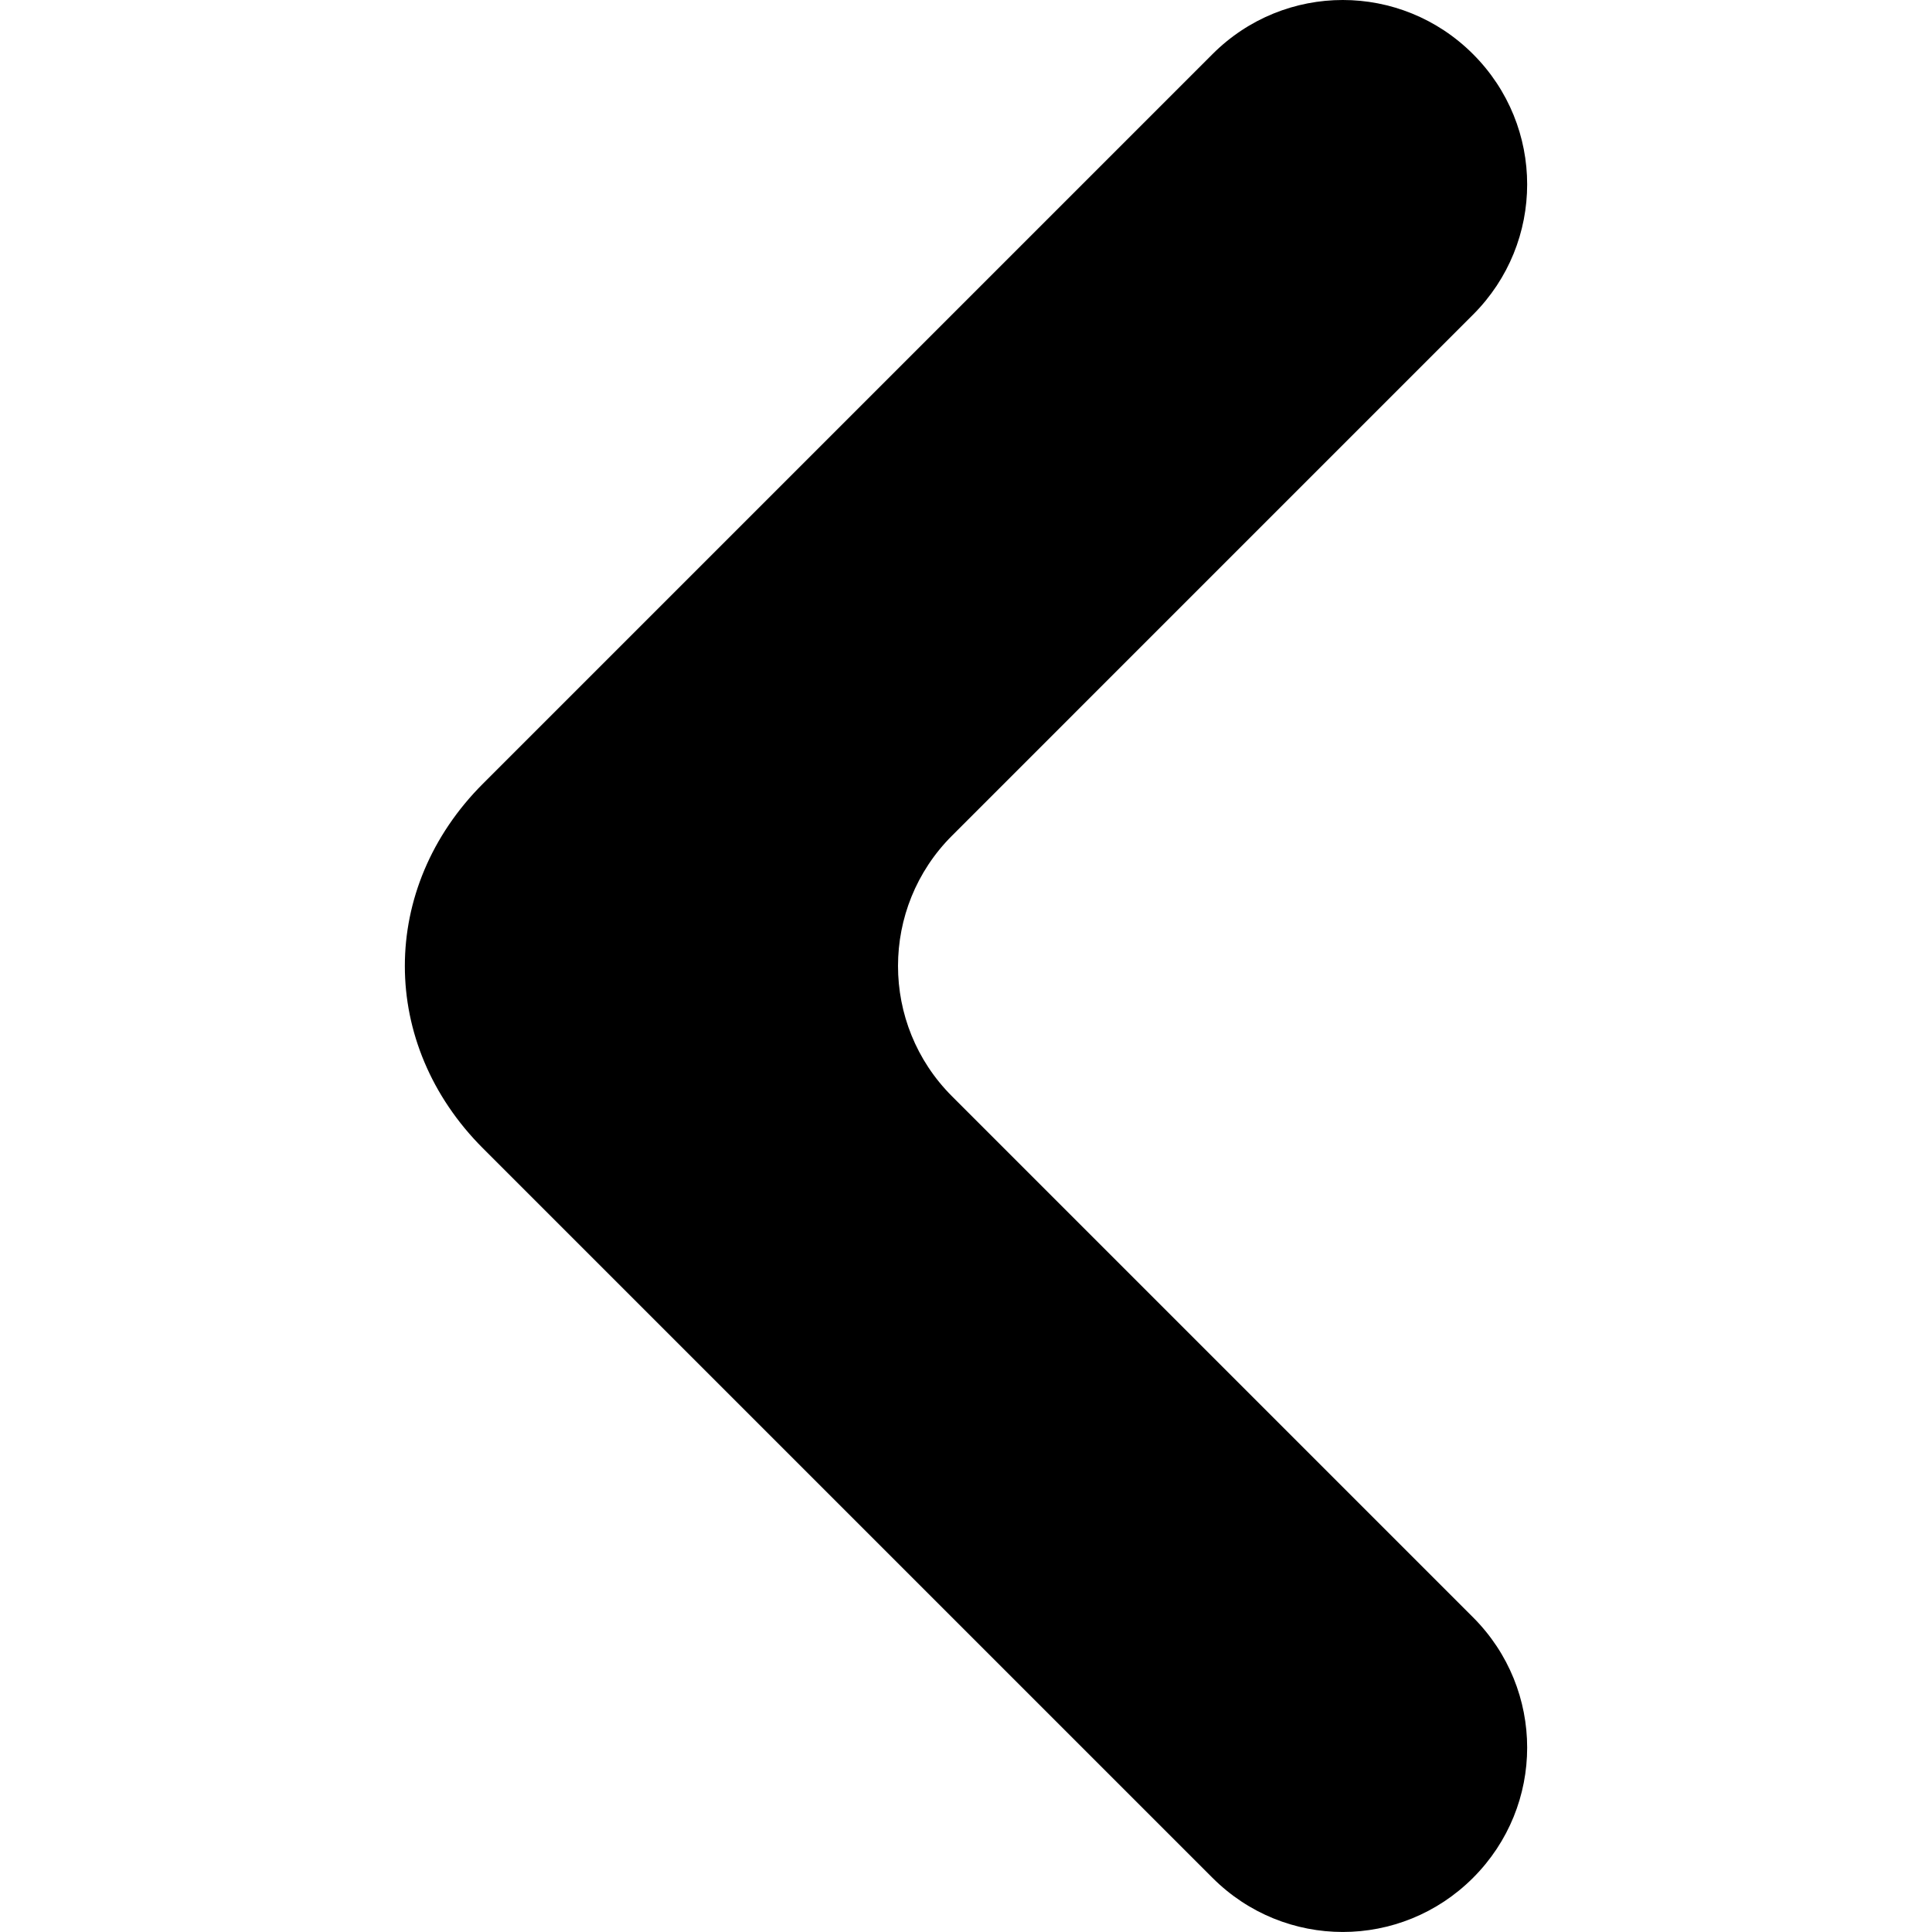 <?xml version="1.0" encoding="UTF-8" standalone="no"?>
<svg
   width="240"
   height="240"
   viewBox="0 0 63.5 63.5"
   version="1.1"
   id="svg8"
   inkscape:version="1.2 (dc2aedaf03, 2022-05-15)"
   sodipodi:docname="paging-previous-icon.svg"
   xmlns:inkscape="http://www.inkscape.org/namespaces/inkscape"
   xmlns:sodipodi="http://sodipodi.sourceforge.net/DTD/sodipodi-0.dtd"
   xmlns="http://www.w3.org/2000/svg"
   xmlns:svg="http://www.w3.org/2000/svg"
   xmlns:rdf="http://www.w3.org/1999/02/22-rdf-syntax-ns#"
   xmlns:cc="http://creativecommons.org/ns#"
   xmlns:dc="http://purl.org/dc/elements/1.1/">
  <defs
     id="defs2" />
  <sodipodi:namedview
     id="base"
     pagecolor="#ffffff"
     bordercolor="#666666"
     borderopacity="1.0"
     inkscape:pageopacity="0.0"
     inkscape:pageshadow="2"
     inkscape:zoom="3.3916667"
     inkscape:cx="120.29484"
     inkscape:cy="120"
     inkscape:document-units="px"
     inkscape:current-layer="layer1"
     inkscape:document-rotation="0"
     showgrid="false"
     units="px"
     width="1080px"
     inkscape:showpageshadow="false"
     inkscape:pagecheckerboard="0"
     inkscape:deskcolor="#d1d1d1"
     inkscape:window-width="1920"
     inkscape:window-height="1046"
     inkscape:window-x="-11"
     inkscape:window-y="-11"
     inkscape:window-maximized="1" />
  <g
     inkscape:label="Layer 1"
     inkscape:groupmode="layer"
     id="layer1">
    <path
       id="rect22956"
       style="fill:#000000;fill-opacity:1;stroke-width:1.211;stroke-linecap:round;stroke-linejoin:round;stroke-opacity:0.804;paint-order:stroke markers fill;stop-color:#000000"
       d="m 39.852,1.779 c 2.372,-2.372 6.191,-2.372 8.563,2e-7 2.372,2.372 2.372,6.191 -1e-6,8.563 L 31.289,27.468 c -2.365,2.365 -2.365,6.199 0,8.563 l 17.126,17.126 c 2.372,2.372 2.372,6.191 0,8.563 -2.372,2.372 -6.191,2.372 -8.563,0 L 15.875,37.744 c -3.425,-3.425 -3.425,-8.563 0,-11.988 z"
       sodipodi:nodetypes="ssssssssccs" />
  </g>
</svg>
